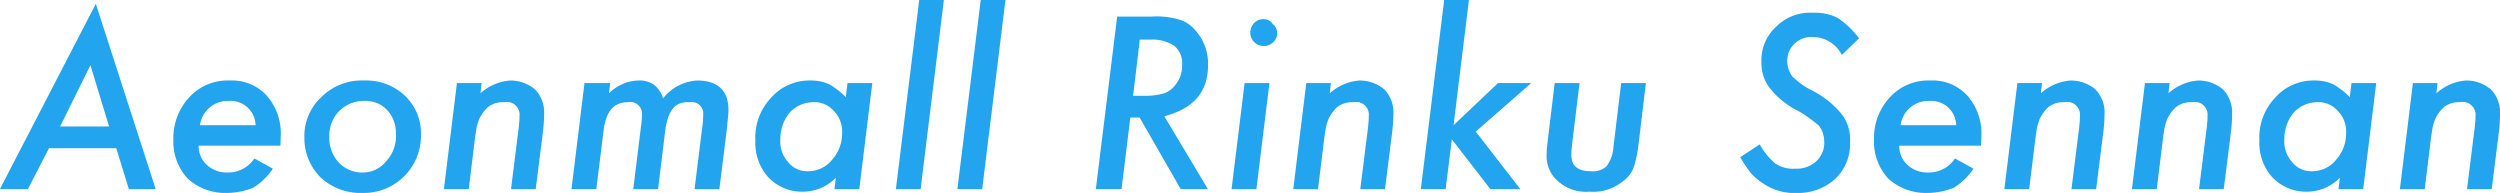 <svg xmlns="http://www.w3.org/2000/svg" width="195.656" height="15.1" viewBox="0 0 195.656 15.1">
  <defs>
    <style>
      .cls-1 {
        fill: #23a4ef;
        fill-rule: evenodd;
      }
    </style>
  </defs>
  <path id="shopping_aeonmall.svg" class="cls-1" d="M487.35,14907.5l0.984,3.2h2.1l-4.685-14.5-7.506,14.5h2.189l1.652-3.2h5.265Zm-2.022-6.5,1.459,4.8h-3.832Zm14.867,6.3c0.018-.3.026-0.6,0.026-0.7a4.487,4.487,0,0,0-1.081-3.2,3.687,3.687,0,0,0-2.909-1.2,4.07,4.07,0,0,0-3.155,1.3,4.664,4.664,0,0,0-1.257,3.3,4.256,4.256,0,0,0,1.143,3.1,4.38,4.38,0,0,0,3.067,1.1,5.71,5.71,0,0,0,2.022-.4,5.07,5.07,0,0,0,1.555-1.5l-1.45-.8a2.435,2.435,0,0,1-2.092,1.1,2.3,2.3,0,0,1-1.635-.6,1.984,1.984,0,0,1-.632-1.5h6.4Zm-6.293-1.6a2.179,2.179,0,0,1,2.233-1.9,1.954,1.954,0,0,1,2.118,1.9H493.9Zm16.045-2.3a4.418,4.418,0,0,0-3.208-1.2,4.468,4.468,0,0,0-3.34,1.3,4.155,4.155,0,0,0-1.327,3.2,4.313,4.313,0,0,0,1.284,3.1,4.6,4.6,0,0,0,3.287,1.2,4.471,4.471,0,0,0,4.552-4.5,4.059,4.059,0,0,0-1.248-3.1h0Zm-1.459,5.1a2.327,2.327,0,0,1-1.881.9,2.51,2.51,0,0,1-1.863-.8,2.822,2.822,0,0,1-.721-2,2.726,2.726,0,0,1,.765-2,2.688,2.688,0,0,1,1.934-.8,2.327,2.327,0,0,1,1.819.7,2.632,2.632,0,0,1,.694,1.9,2.846,2.846,0,0,1-.747,2.1h0Zm5.522-6.1-1.019,8.3h1.942l0.492-4q0.062-.45.141-0.9a6.051,6.051,0,0,1,.193-0.6,3.351,3.351,0,0,1,.651-0.9,1.894,1.894,0,0,1,1.283-.4,1,1,0,0,1,1.213,1.1c0,0.1,0,.2-0.013.4-0.009.1-.025,0.3-0.049,0.5l-0.6,4.8h1.933l0.554-4.4a13.4,13.4,0,0,0,.106-1.5,2.6,2.6,0,0,0-.712-1.9,3.01,3.01,0,0,0-1.943-.7,3.927,3.927,0,0,0-2.329,1l0.088-.8H514.01Zm9.985,0-1.02,8.3h1.943l0.571-4.6c0.182-1.5.812-2.2,1.89-2.2a0.925,0.925,0,0,1,1.116,1,7.492,7.492,0,0,1-.079.9l-0.607,4.9h1.943l0.562-4.6a5.474,5.474,0,0,1,.224-1,2.262,2.262,0,0,1,.369-0.7,1.315,1.315,0,0,1,.541-0.4,1.748,1.748,0,0,1,.747-0.1,0.913,0.913,0,0,1,1.09,1,7.424,7.424,0,0,1-.079,1l-0.6,4.8h1.943l0.562-4.5c0.047-.4.084-0.8,0.11-1.1a4.65,4.65,0,0,0,.039-0.6c0-1.5-.82-2.3-2.46-2.3a3.647,3.647,0,0,0-2.655,1.4,2.153,2.153,0,0,0-.756-1.1,2.057,2.057,0,0,0-1.2-.3,3.378,3.378,0,0,0-2.276,1l0.088-.8h-2Zm20.579,0-0.131,1.1a6.076,6.076,0,0,0-1.292-1,3.469,3.469,0,0,0-1.512-.3,3.992,3.992,0,0,0-3.085,1.4,4.489,4.489,0,0,0-1.187,3.3,4,4,0,0,0,1.037,2.9,3.643,3.643,0,0,0,2.681,1.1,3.59,3.59,0,0,0,2.584-1.1l-0.114.9H545.5l1.02-8.3h-1.943Zm-1.2,6a2.382,2.382,0,0,1-1.854.9,1.91,1.91,0,0,1-1.582-.7,2.408,2.408,0,0,1-.615-1.8,3.213,3.213,0,0,1,.738-2.1,2.507,2.507,0,0,1,1.828-.8,2,2,0,0,1,1.635.7,2.281,2.281,0,0,1,.633,1.7,3.1,3.1,0,0,1-.783,2.1h0Zm6.817-12.5-1.828,14.8H550.3l1.82-14.8h-1.934Zm4.813,0-1.828,14.8h1.942l1.82-14.8H555Zm17.789,5.1a3.864,3.864,0,0,0-1.064-2.8,2.51,2.51,0,0,0-1.318-.8,6.1,6.1,0,0,0-2.066-.2h-2.663l-1.67,13.5h2.013l0.686-5.6h0.729l3.217,5.6h2.127l-3.41-5.7c2.279-.6,3.419-1.9,3.419-4h0Zm-4.491-2a3.077,3.077,0,0,1,1.867.5,1.763,1.763,0,0,1,.593,1.5,2.288,2.288,0,0,1-.492,1.5,1.919,1.919,0,0,1-.9.7,5.325,5.325,0,0,1-1.521.2h-0.923l0.528-4.4H568.3Zm9.577-1.2a0.85,0.85,0,0,0-.747-0.4,1.009,1.009,0,0,0-.73.3,1.139,1.139,0,0,0-.3.8,1.068,1.068,0,0,0,.308.7,1.05,1.05,0,0,0,.747.3,1.019,1.019,0,0,0,.738-0.3,0.9,0.9,0,0,0,.308-0.7,0.879,0.879,0,0,0-.325-0.7h0Zm-2.224,4.6-1.02,8.3h1.943l1.019-8.3h-1.942Zm4.827,0-1.019,8.3H581.4l0.492-4q0.061-.45.141-0.9a6.051,6.051,0,0,1,.193-0.6,3.351,3.351,0,0,1,.651-0.9,1.894,1.894,0,0,1,1.283-.4,1,1,0,0,1,1.213,1.1c0,0.1,0,.2-0.013.4-0.009.1-.025,0.3-0.049,0.5l-0.6,4.8h1.933l0.554-4.4a13.362,13.362,0,0,0,.105-1.5,2.6,2.6,0,0,0-.711-1.9,3.01,3.01,0,0,0-1.943-.7,3.927,3.927,0,0,0-2.329,1l0.088-.8h-1.934Zm10.793-6.5-1.828,14.8h1.943l0.483-3.9,3.015,3.9h2.346l-3.489-4.5,4.342-3.8H595.49l-3.48,3.3,1.2-9.8h-1.943Zm13.853,6.5-0.607,5a2.808,2.808,0,0,1-.527,1.5,1.54,1.54,0,0,1-1.23.4c-1.026,0-1.539-.4-1.539-1.3,0-.1.006-0.2,0.018-0.4,0.012-.1.029-0.3,0.053-0.5l0.571-4.7h-1.942l-0.545,4.5q-0.045.45-.066,0.6c-0.015.2-.022,0.4-0.022,0.5a2.563,2.563,0,0,0,.914,2.1,3.277,3.277,0,0,0,2.443.8,3.644,3.644,0,0,0,2.593-.8,2.421,2.421,0,0,0,.826-1,6.023,6.023,0,0,0,.229-0.8,8.56,8.56,0,0,0,.176-1l0.588-4.9h-1.933Zm16.936-5.1a3.886,3.886,0,0,0-1.934-.4,3.731,3.731,0,0,0-2.882,1.1,3.5,3.5,0,0,0-1.143,2.7,3.248,3.248,0,0,0,.58,2,6.524,6.524,0,0,0,2.136,1.8,6.826,6.826,0,0,1,1.1.7c0.29,0.2.508,0.4,0.655,0.5a2.023,2.023,0,0,1,.439,1.2,1.966,1.966,0,0,1-.6,1.6,2.255,2.255,0,0,1-1.665.6,2.507,2.507,0,0,1-1.556-.4,5.176,5.176,0,0,1-1.222-1.5l-1.529,1a10.818,10.818,0,0,0,.879,1.3,5.018,5.018,0,0,0,.984.8,4.251,4.251,0,0,0,2.558.7,4.306,4.306,0,0,0,3.014-1.1,3.76,3.76,0,0,0,1.161-2.9,3.293,3.293,0,0,0-.6-2.1,7.261,7.261,0,0,0-2.338-1.9,6.364,6.364,0,0,1-.98-0.6c-0.261-.2-0.458-0.4-0.593-0.5a2.133,2.133,0,0,1-.405-1.2,1.834,1.834,0,0,1,.589-1.4,1.925,1.925,0,0,1,1.486-.5,2.549,2.549,0,0,1,2.2,1.4l1.345-1.3a6.658,6.658,0,0,0-1.679-1.6h0Zm11.226,10c0.017-.3.026-0.6,0.026-0.7a4.487,4.487,0,0,0-1.081-3.2,3.688,3.688,0,0,0-2.909-1.2,4.068,4.068,0,0,0-3.155,1.3,4.664,4.664,0,0,0-1.257,3.3,4.256,4.256,0,0,0,1.142,3.1,4.383,4.383,0,0,0,3.068,1.1,5.7,5.7,0,0,0,2.021-.4,5.072,5.072,0,0,0,1.556-1.5l-1.45-.8a2.436,2.436,0,0,1-2.092,1.1,2.3,2.3,0,0,1-1.635-.6,1.981,1.981,0,0,1-.633-1.5h6.4Zm-6.293-1.6a2.178,2.178,0,0,1,2.232-1.9,1.954,1.954,0,0,1,2.118,1.9h-4.35Zm9.138-3.3-1.02,8.3h1.942l0.493-4q0.061-.45.14-0.9a5.808,5.808,0,0,1,.194-0.6,3.324,3.324,0,0,1,.65-0.9,1.894,1.894,0,0,1,1.283-.4,1,1,0,0,1,1.213,1.1c0,0.1,0,.2-0.013.4-0.009.1-.025,0.3-0.048,0.5l-0.6,4.8H642.3l0.553-4.4a13.16,13.16,0,0,0,.106-1.5,2.6,2.6,0,0,0-.712-1.9,3.01,3.01,0,0,0-1.943-.7,3.927,3.927,0,0,0-2.329,1l0.088-.8h-1.933Zm9.984,0-1.019,8.3h1.942l0.492-4q0.062-.45.141-0.9a6.051,6.051,0,0,1,.193-0.6,3.329,3.329,0,0,1,.651-0.9,1.894,1.894,0,0,1,1.283-.4,1,1,0,0,1,1.213,1.1c0,0.1,0,.2-0.014.4-0.008.1-.025,0.3-0.048,0.5l-0.6,4.8h1.934l0.554-4.4a13.362,13.362,0,0,0,.1-1.5,2.594,2.594,0,0,0-.712-1.9,3,3,0,0,0-1.942-.7,3.924,3.924,0,0,0-2.329,1l0.088-.8h-1.934Zm16.163,0-0.132,1.1a6.026,6.026,0,0,0-1.292-1,3.465,3.465,0,0,0-1.511-.3,3.99,3.99,0,0,0-3.085,1.4,4.489,4.489,0,0,0-1.187,3.3,4,4,0,0,0,1.037,2.9,3.643,3.643,0,0,0,2.681,1.1,3.59,3.59,0,0,0,2.584-1.1l-0.114.9H663.2l1.02-8.3h-1.943Zm-1.2,6a2.384,2.384,0,0,1-1.854.9,1.91,1.91,0,0,1-1.582-.7,2.4,2.4,0,0,1-.616-1.8,3.213,3.213,0,0,1,.739-2.1,2.507,2.507,0,0,1,1.828-.8,2,2,0,0,1,1.635.7,2.284,2.284,0,0,1,.632,1.7,3.1,3.1,0,0,1-.782,2.1h0Zm6.008-6-1.019,8.3h1.942l0.492-4q0.062-.45.141-0.9a6.051,6.051,0,0,1,.193-0.6,3.351,3.351,0,0,1,.651-0.9,1.894,1.894,0,0,1,1.283-.4,1,1,0,0,1,1.213,1.1c0,0.1,0,.2-0.013.4-0.009.1-.025,0.3-0.049,0.5l-0.6,4.8h1.933l0.554-4.4a13.362,13.362,0,0,0,.1-1.5,2.594,2.594,0,0,0-.712-1.9,3,3,0,0,0-1.942-.7,3.927,3.927,0,0,0-2.329,1l0.088-.8h-1.934Z" transform="translate(-478.25 -14895.9)"/>
</svg>
